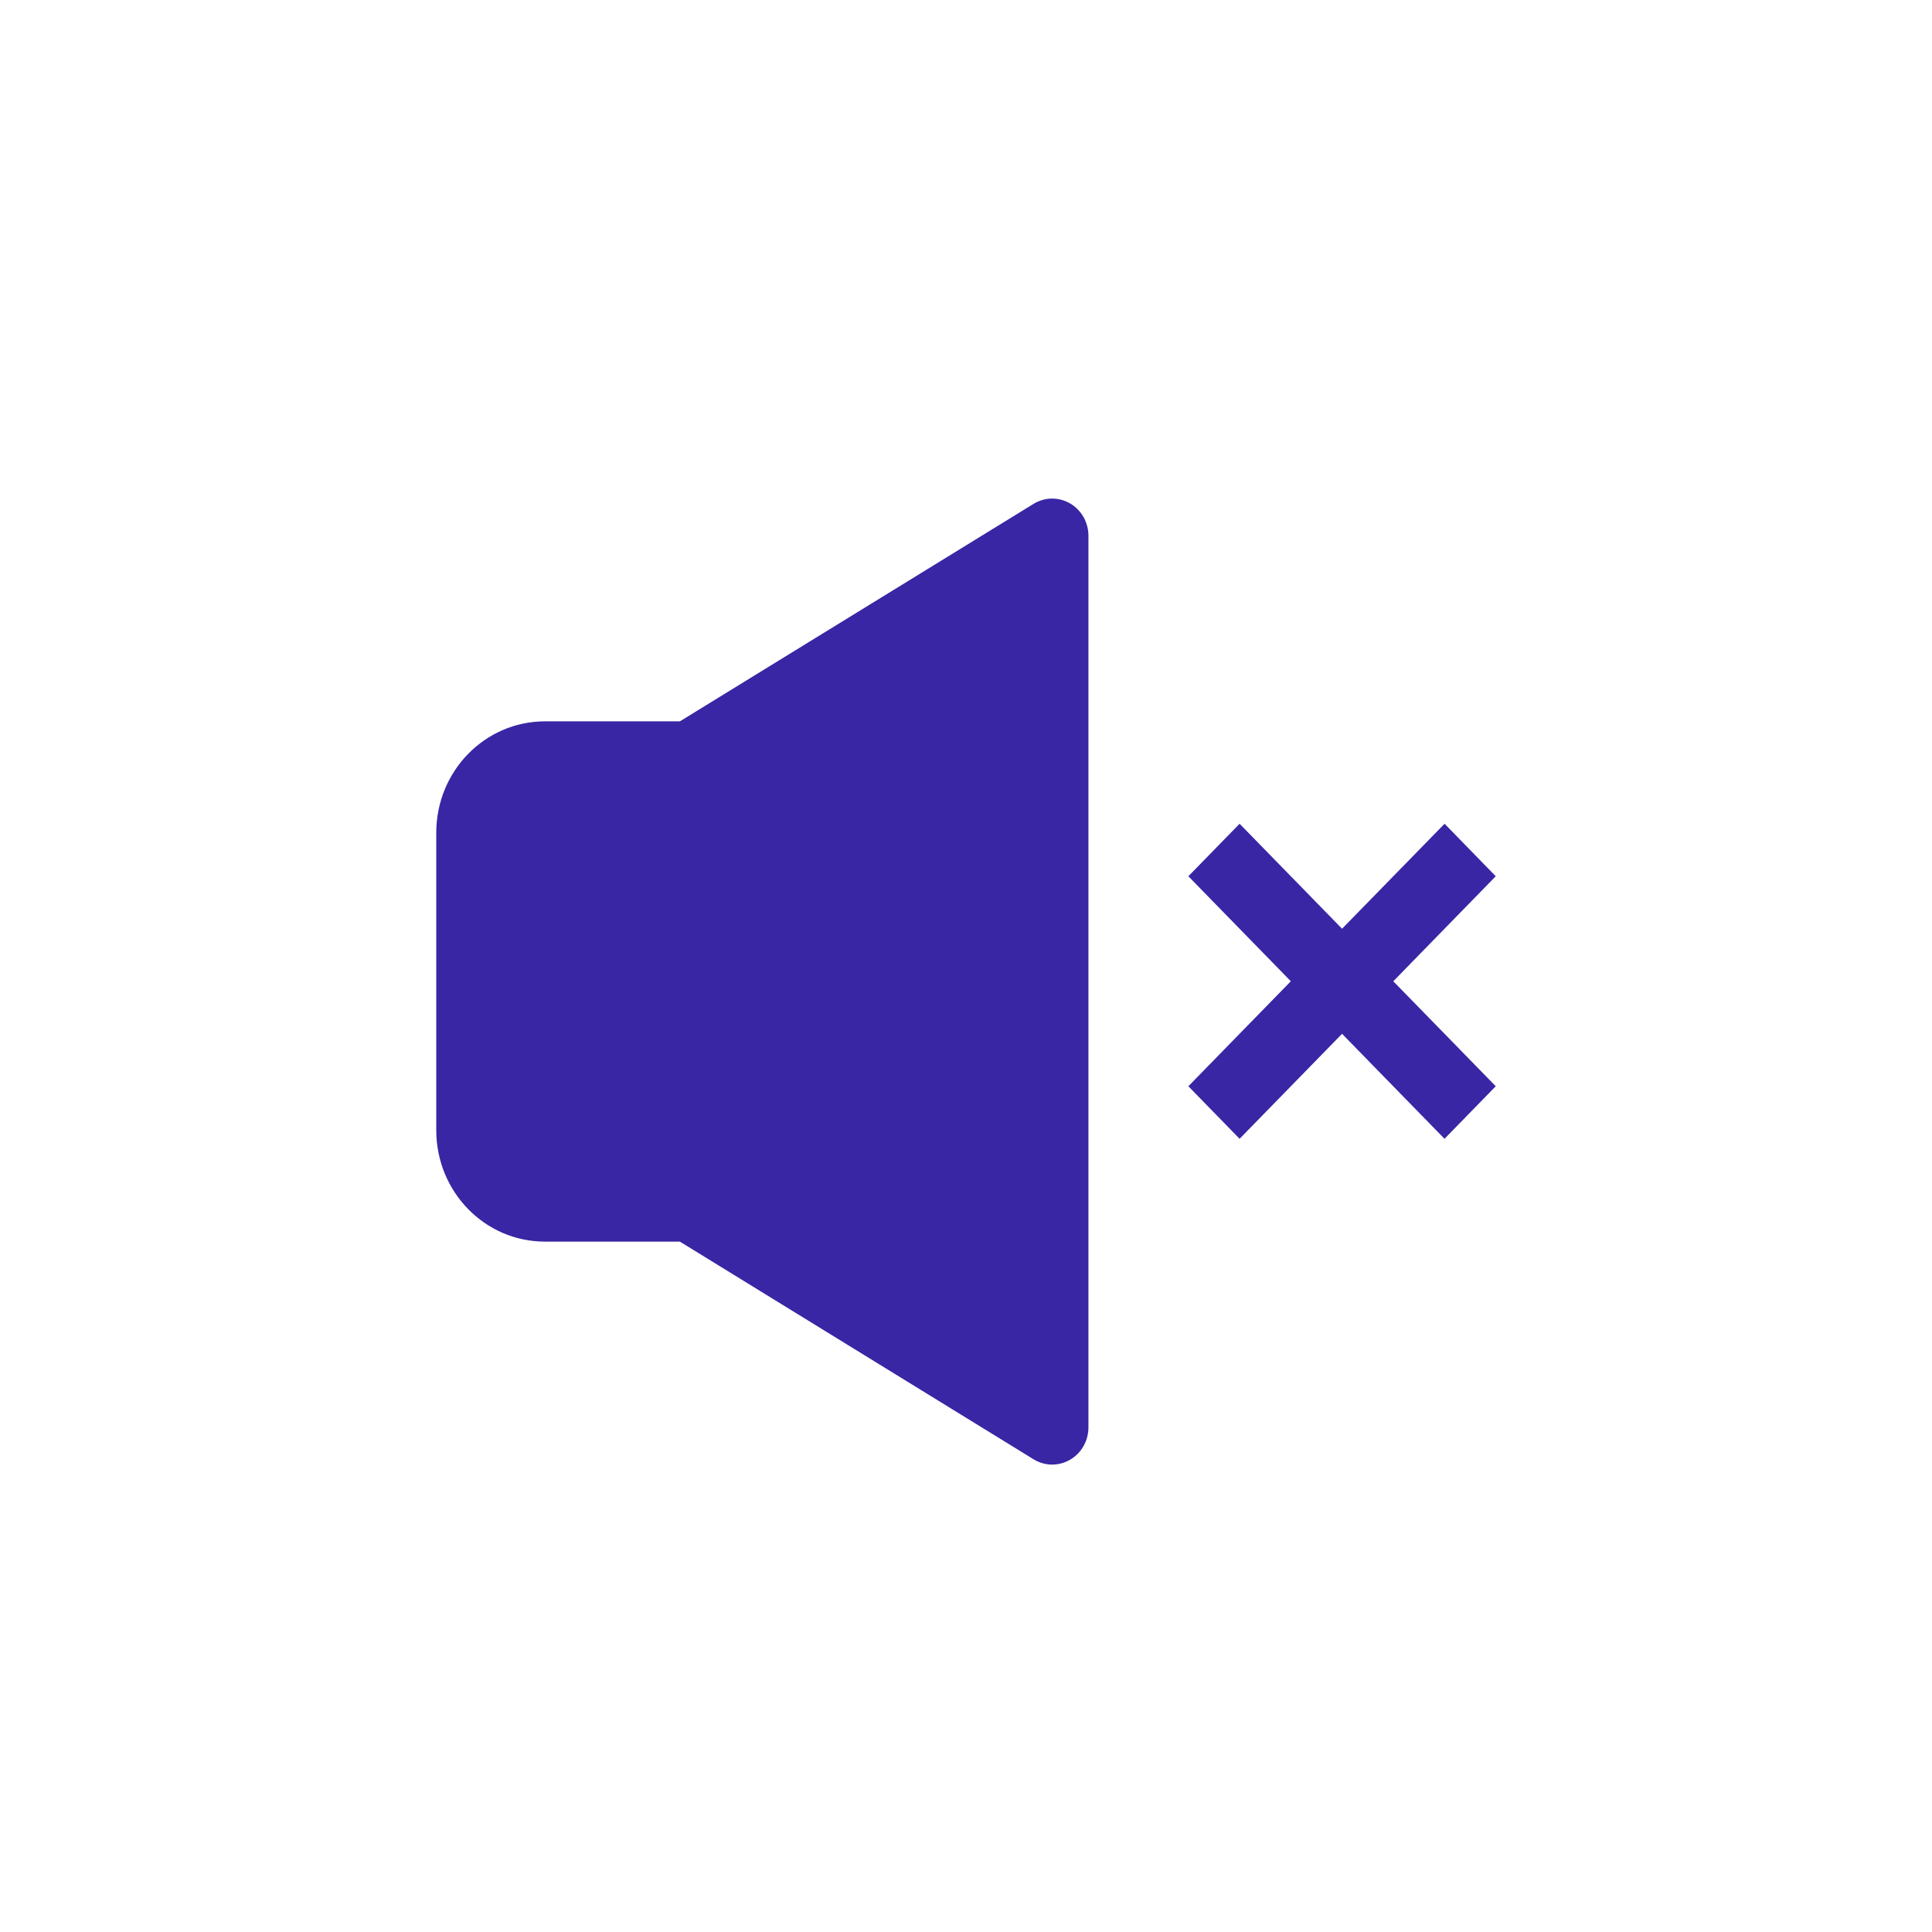 <?xml version="1.0" encoding="UTF-8"?> <svg xmlns="http://www.w3.org/2000/svg" width="62" height="62" viewBox="0 0 62 62" fill="none"> <rect width="62" height="62" fill="white"></rect> <path d="M34.929 17.192C34.929 16.982 34.874 16.774 34.771 16.592C34.667 16.41 34.518 16.259 34.339 16.155C34.16 16.051 33.958 15.998 33.752 16C33.546 16.003 33.345 16.061 33.169 16.169L21.818 23.149H17.488C15.56 23.149 14 24.747 14 26.726V36.268C14 38.245 15.558 39.845 17.488 39.845H21.818L33.166 46.829C33.343 46.938 33.544 46.997 33.75 47C33.956 47.003 34.159 46.949 34.339 46.845C34.518 46.741 34.667 46.59 34.771 46.408C34.875 46.225 34.929 46.017 34.929 45.806V17.192ZM44.712 31.49L48 34.859L46.356 36.545L43.068 33.176L39.78 36.545L38.136 34.859L41.424 31.49L38.136 28.12L39.78 26.435L43.068 29.804L46.358 26.435L48 28.12L44.712 31.49V31.49Z" fill="#3826A5"></path> </svg> 